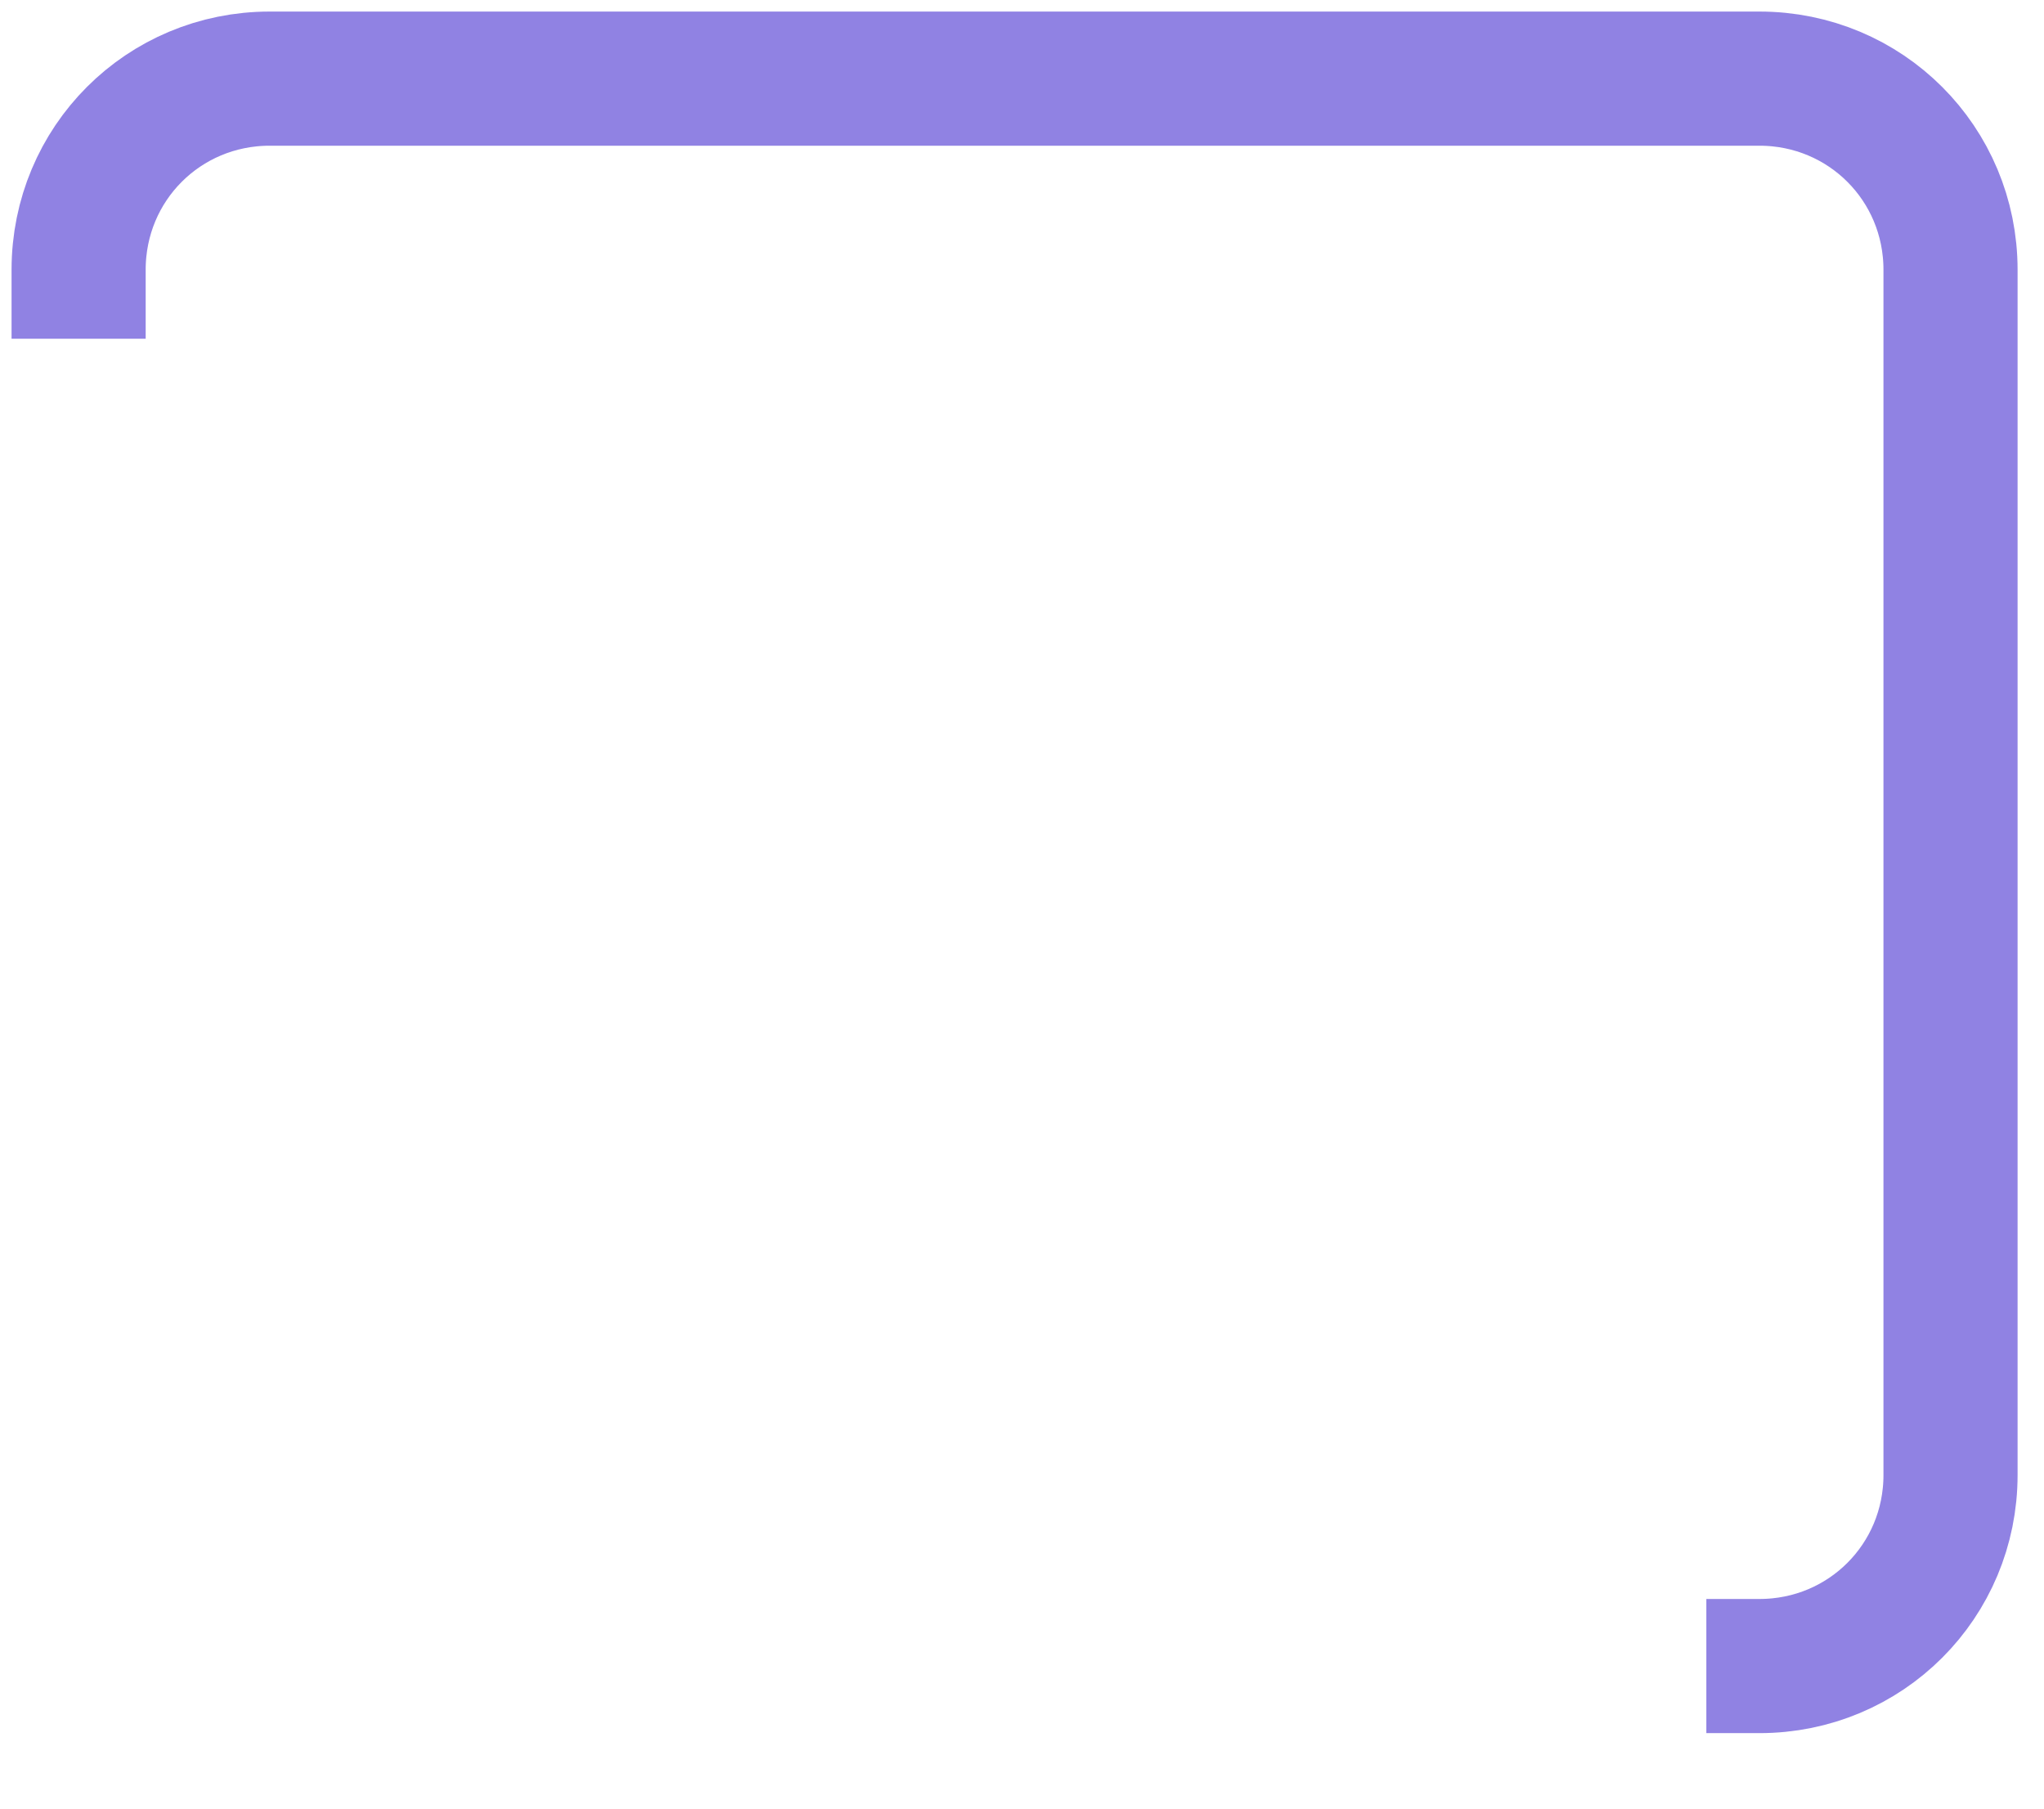 <?xml version="1.0" encoding="utf-8"?>
<svg xmlns="http://www.w3.org/2000/svg" fill="none" height="100%" overflow="visible" preserveAspectRatio="none" style="display: block;" viewBox="0 0 26 23" width="100%">
<path d="M1 4.308V3.431C1 2.08 2.08 1 3.431 1H22.38C23.73 1 24.811 2.08 24.811 3.431V18.757C24.811 20.107 23.73 21.187 22.38 21.187H21.705" id="Vector" stroke="#9082E3" stroke-width="1.706"/>
</svg>
